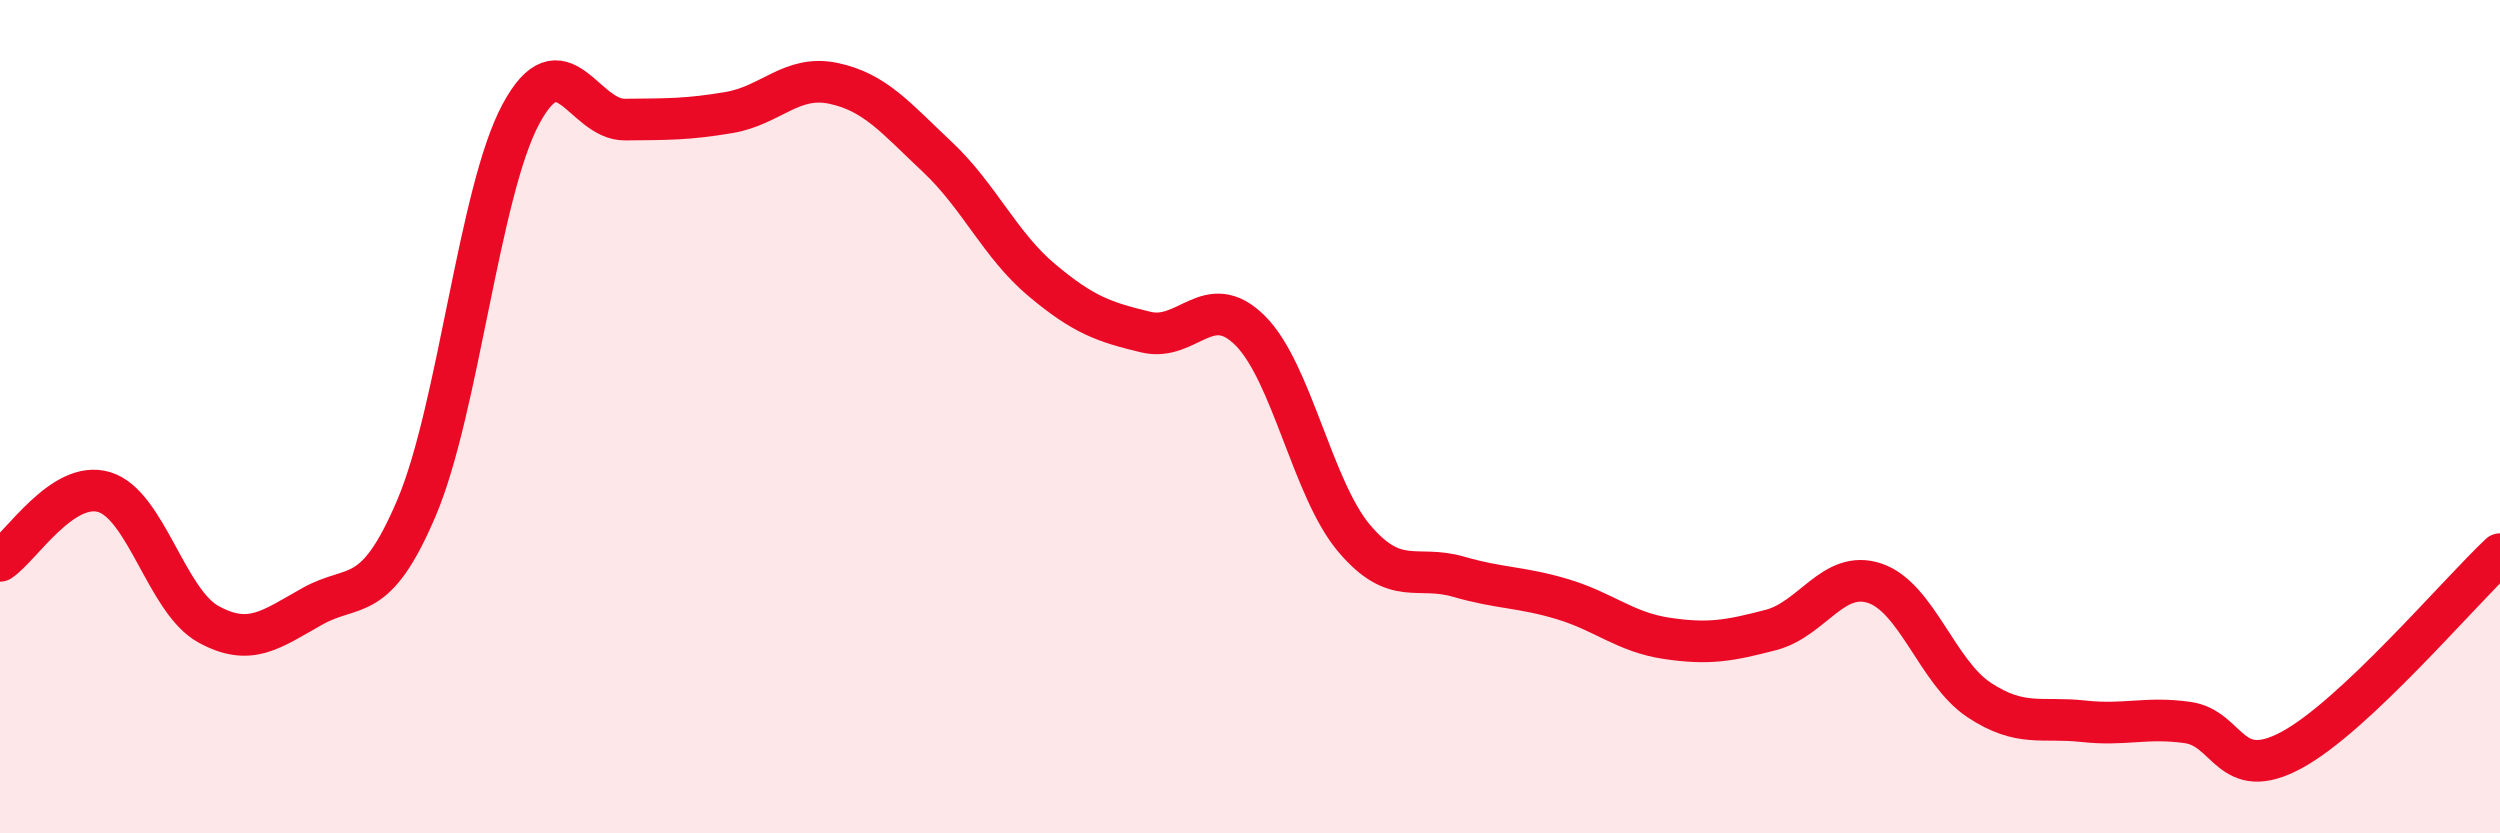 
    <svg width="60" height="20" viewBox="0 0 60 20" xmlns="http://www.w3.org/2000/svg">
      <path
        d="M 0,13.46 C 0.5,13.13 1.5,11.51 2.5,11.81 C 3.5,12.11 4,14.43 5,14.98 C 6,15.53 6.5,15.11 7.5,14.55 C 8.5,13.99 9,14.54 10,12.18 C 11,9.82 11.5,4.6 12.5,2.74 C 13.5,0.88 14,2.88 15,2.87 C 16,2.86 16.5,2.87 17.5,2.7 C 18.5,2.53 19,1.79 20,2 C 21,2.21 21.5,2.83 22.5,3.77 C 23.5,4.71 24,5.88 25,6.72 C 26,7.56 26.5,7.73 27.5,7.97 C 28.5,8.21 29,6.94 30,7.93 C 31,8.92 31.5,11.74 32.5,12.92 C 33.5,14.1 34,13.55 35,13.84 C 36,14.13 36.5,14.08 37.5,14.38 C 38.5,14.68 39,15.17 40,15.32 C 41,15.47 41.5,15.38 42.5,15.12 C 43.5,14.86 44,13.66 45,14 C 46,14.34 46.5,16.14 47.5,16.8 C 48.5,17.46 49,17.2 50,17.31 C 51,17.42 51.5,17.2 52.5,17.34 C 53.5,17.48 53.5,18.81 55,18 C 56.5,17.19 59,14.24 60,13.3L60 20L0 20Z"
        fill="#EB0A25"
        opacity="0.1"
        stroke-linecap="round"
        stroke-linejoin="round"
      />
      <path
        d="M 0,13.46 C 0.5,13.13 1.5,11.51 2.5,11.81 C 3.5,12.11 4,14.43 5,14.98 C 6,15.53 6.5,15.11 7.5,14.55 C 8.5,13.99 9,14.54 10,12.18 C 11,9.82 11.5,4.6 12.5,2.74 C 13.5,0.88 14,2.88 15,2.87 C 16,2.86 16.5,2.87 17.5,2.7 C 18.5,2.53 19,1.79 20,2 C 21,2.21 21.5,2.83 22.5,3.77 C 23.5,4.71 24,5.88 25,6.72 C 26,7.56 26.5,7.73 27.5,7.97 C 28.5,8.21 29,6.94 30,7.93 C 31,8.92 31.5,11.74 32.5,12.92 C 33.5,14.1 34,13.55 35,13.84 C 36,14.13 36.5,14.08 37.5,14.38 C 38.5,14.68 39,15.17 40,15.32 C 41,15.47 41.5,15.38 42.5,15.12 C 43.5,14.86 44,13.66 45,14 C 46,14.34 46.5,16.14 47.5,16.8 C 48.5,17.46 49,17.2 50,17.31 C 51,17.42 51.5,17.2 52.5,17.34 C 53.5,17.48 53.5,18.81 55,18 C 56.5,17.19 59,14.24 60,13.3"
        stroke="#EB0A25"
        stroke-width="1"
        fill="none"
        stroke-linecap="round"
        stroke-linejoin="round"
      />
    </svg>
  